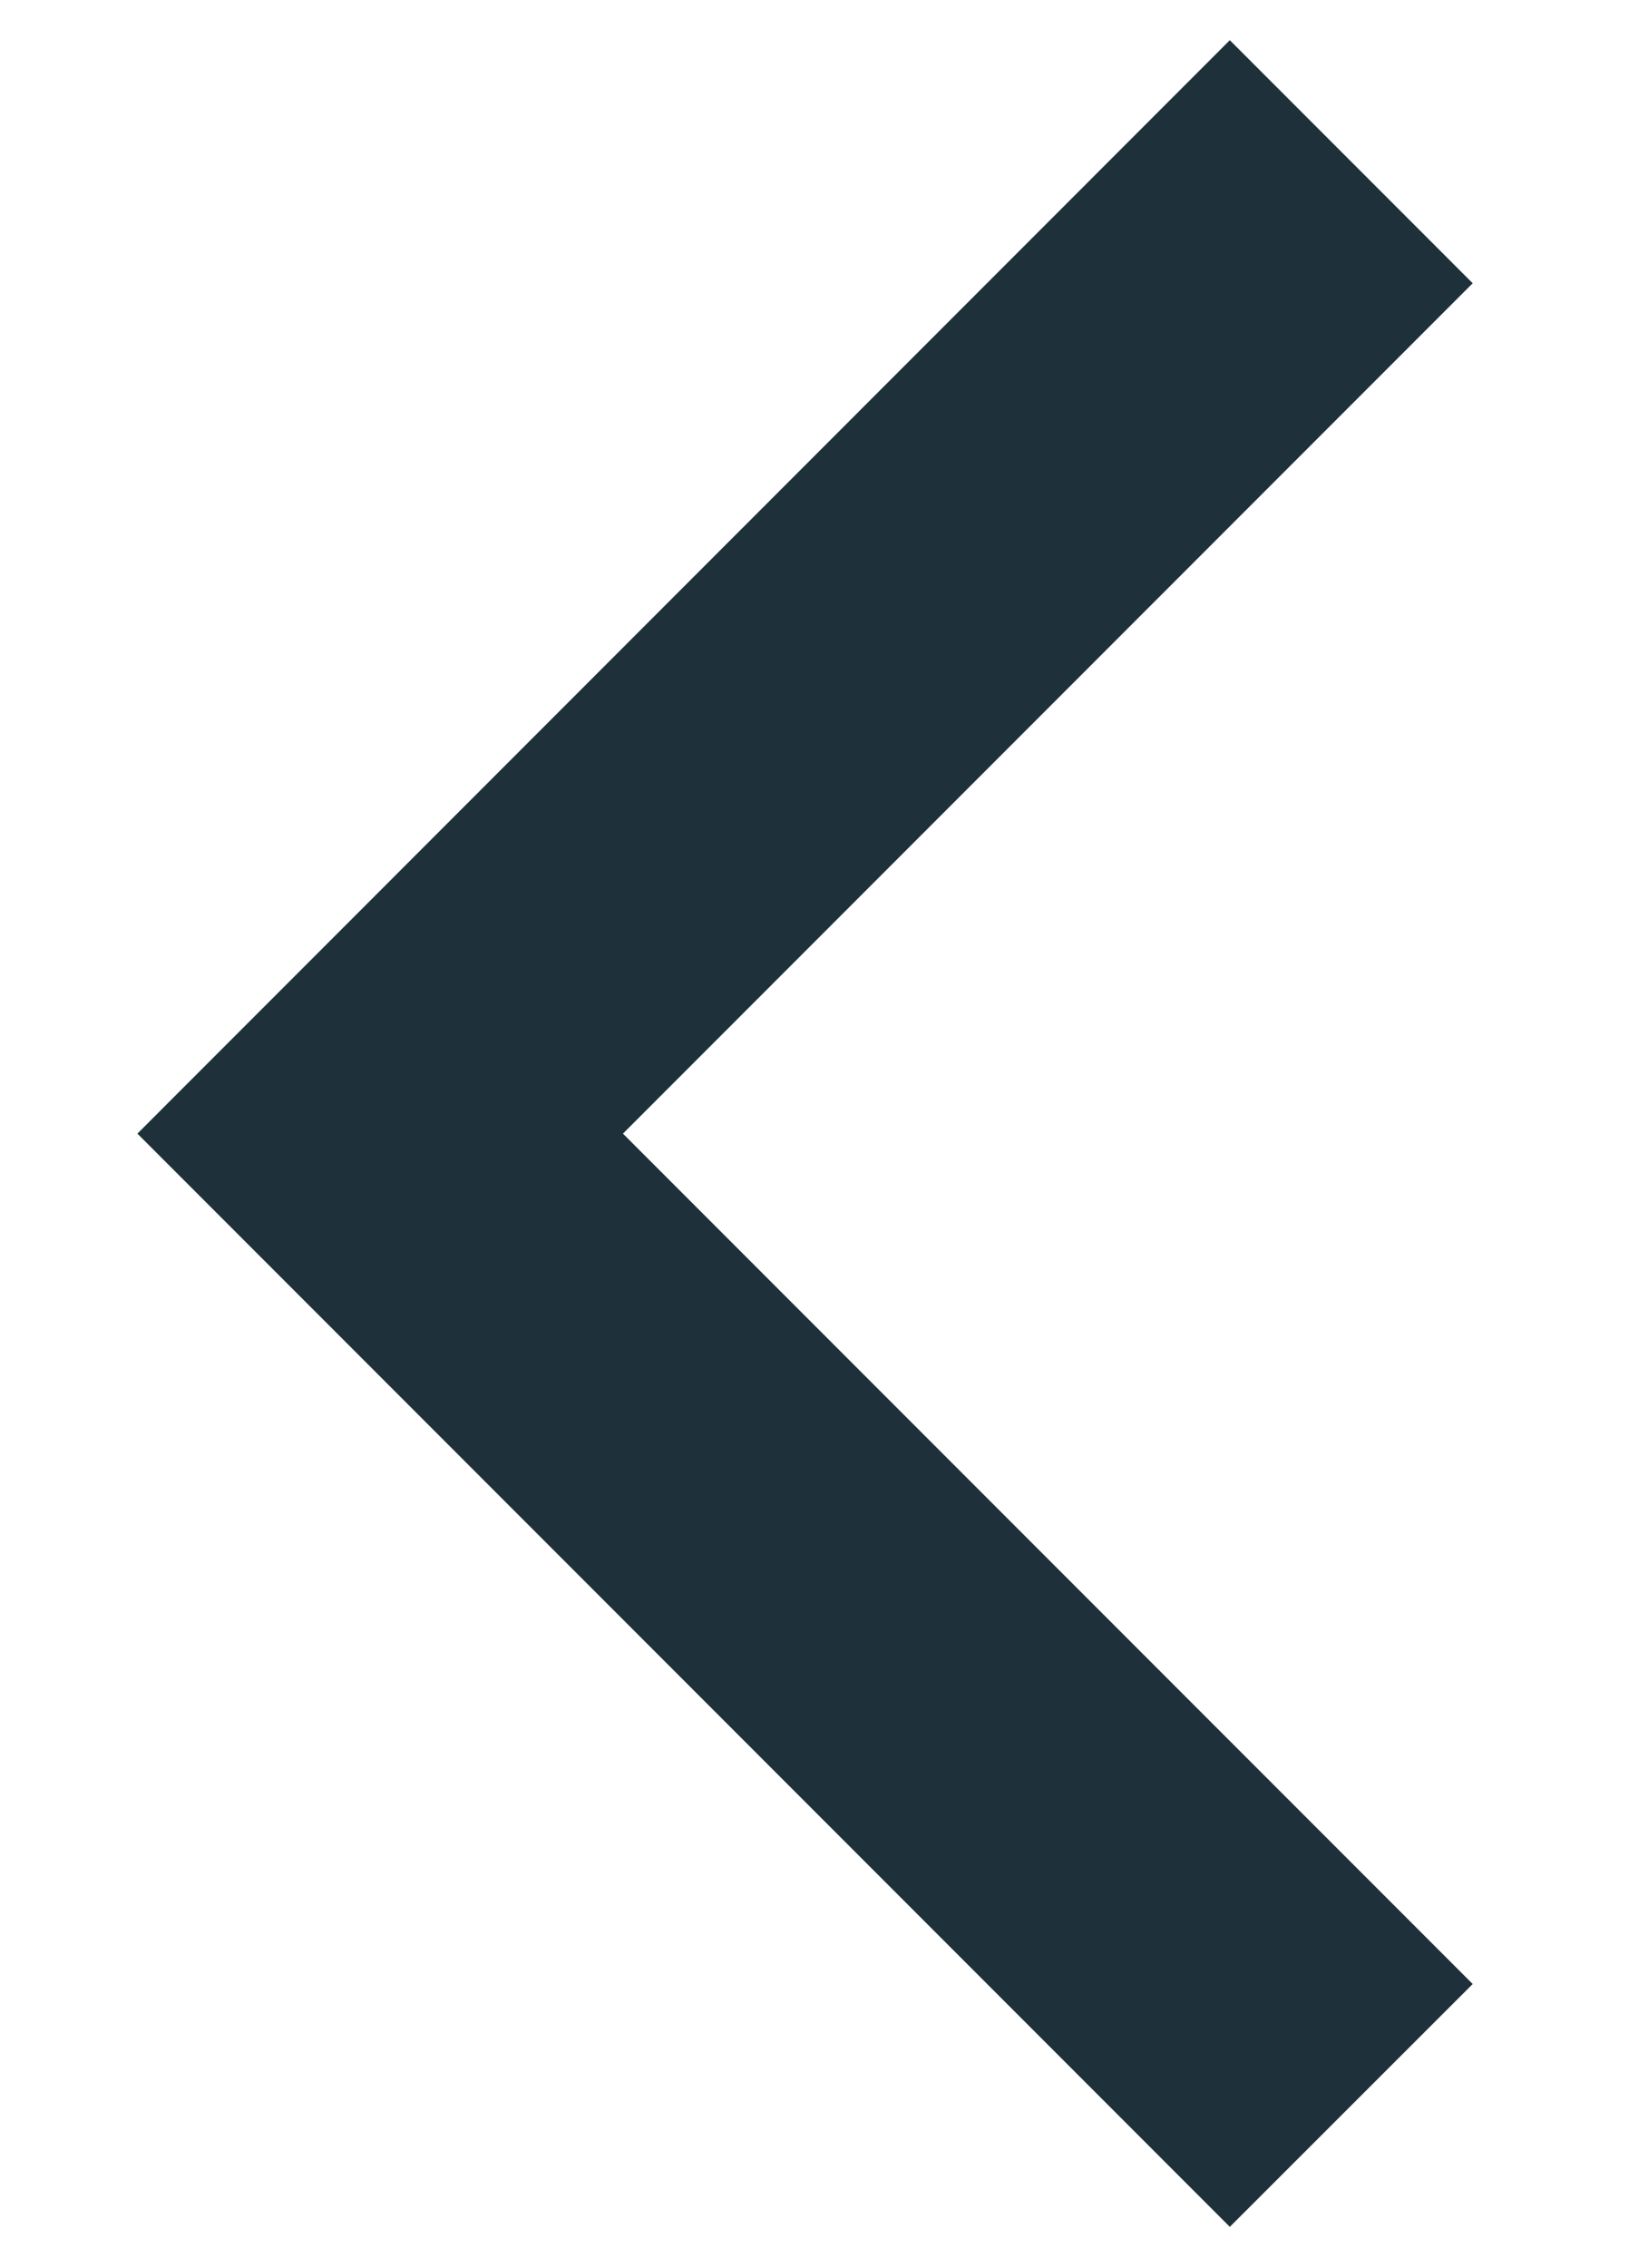 <svg width="8" height="11" viewBox="0 0 8 11" fill="none" xmlns="http://www.w3.org/2000/svg">
<path d="M3.024 5.499L7.149 9.624L5.97 10.802L0.667 5.499L5.97 0.195L7.149 1.374L3.024 5.499Z" fill="#1E3039"/>
</svg>
